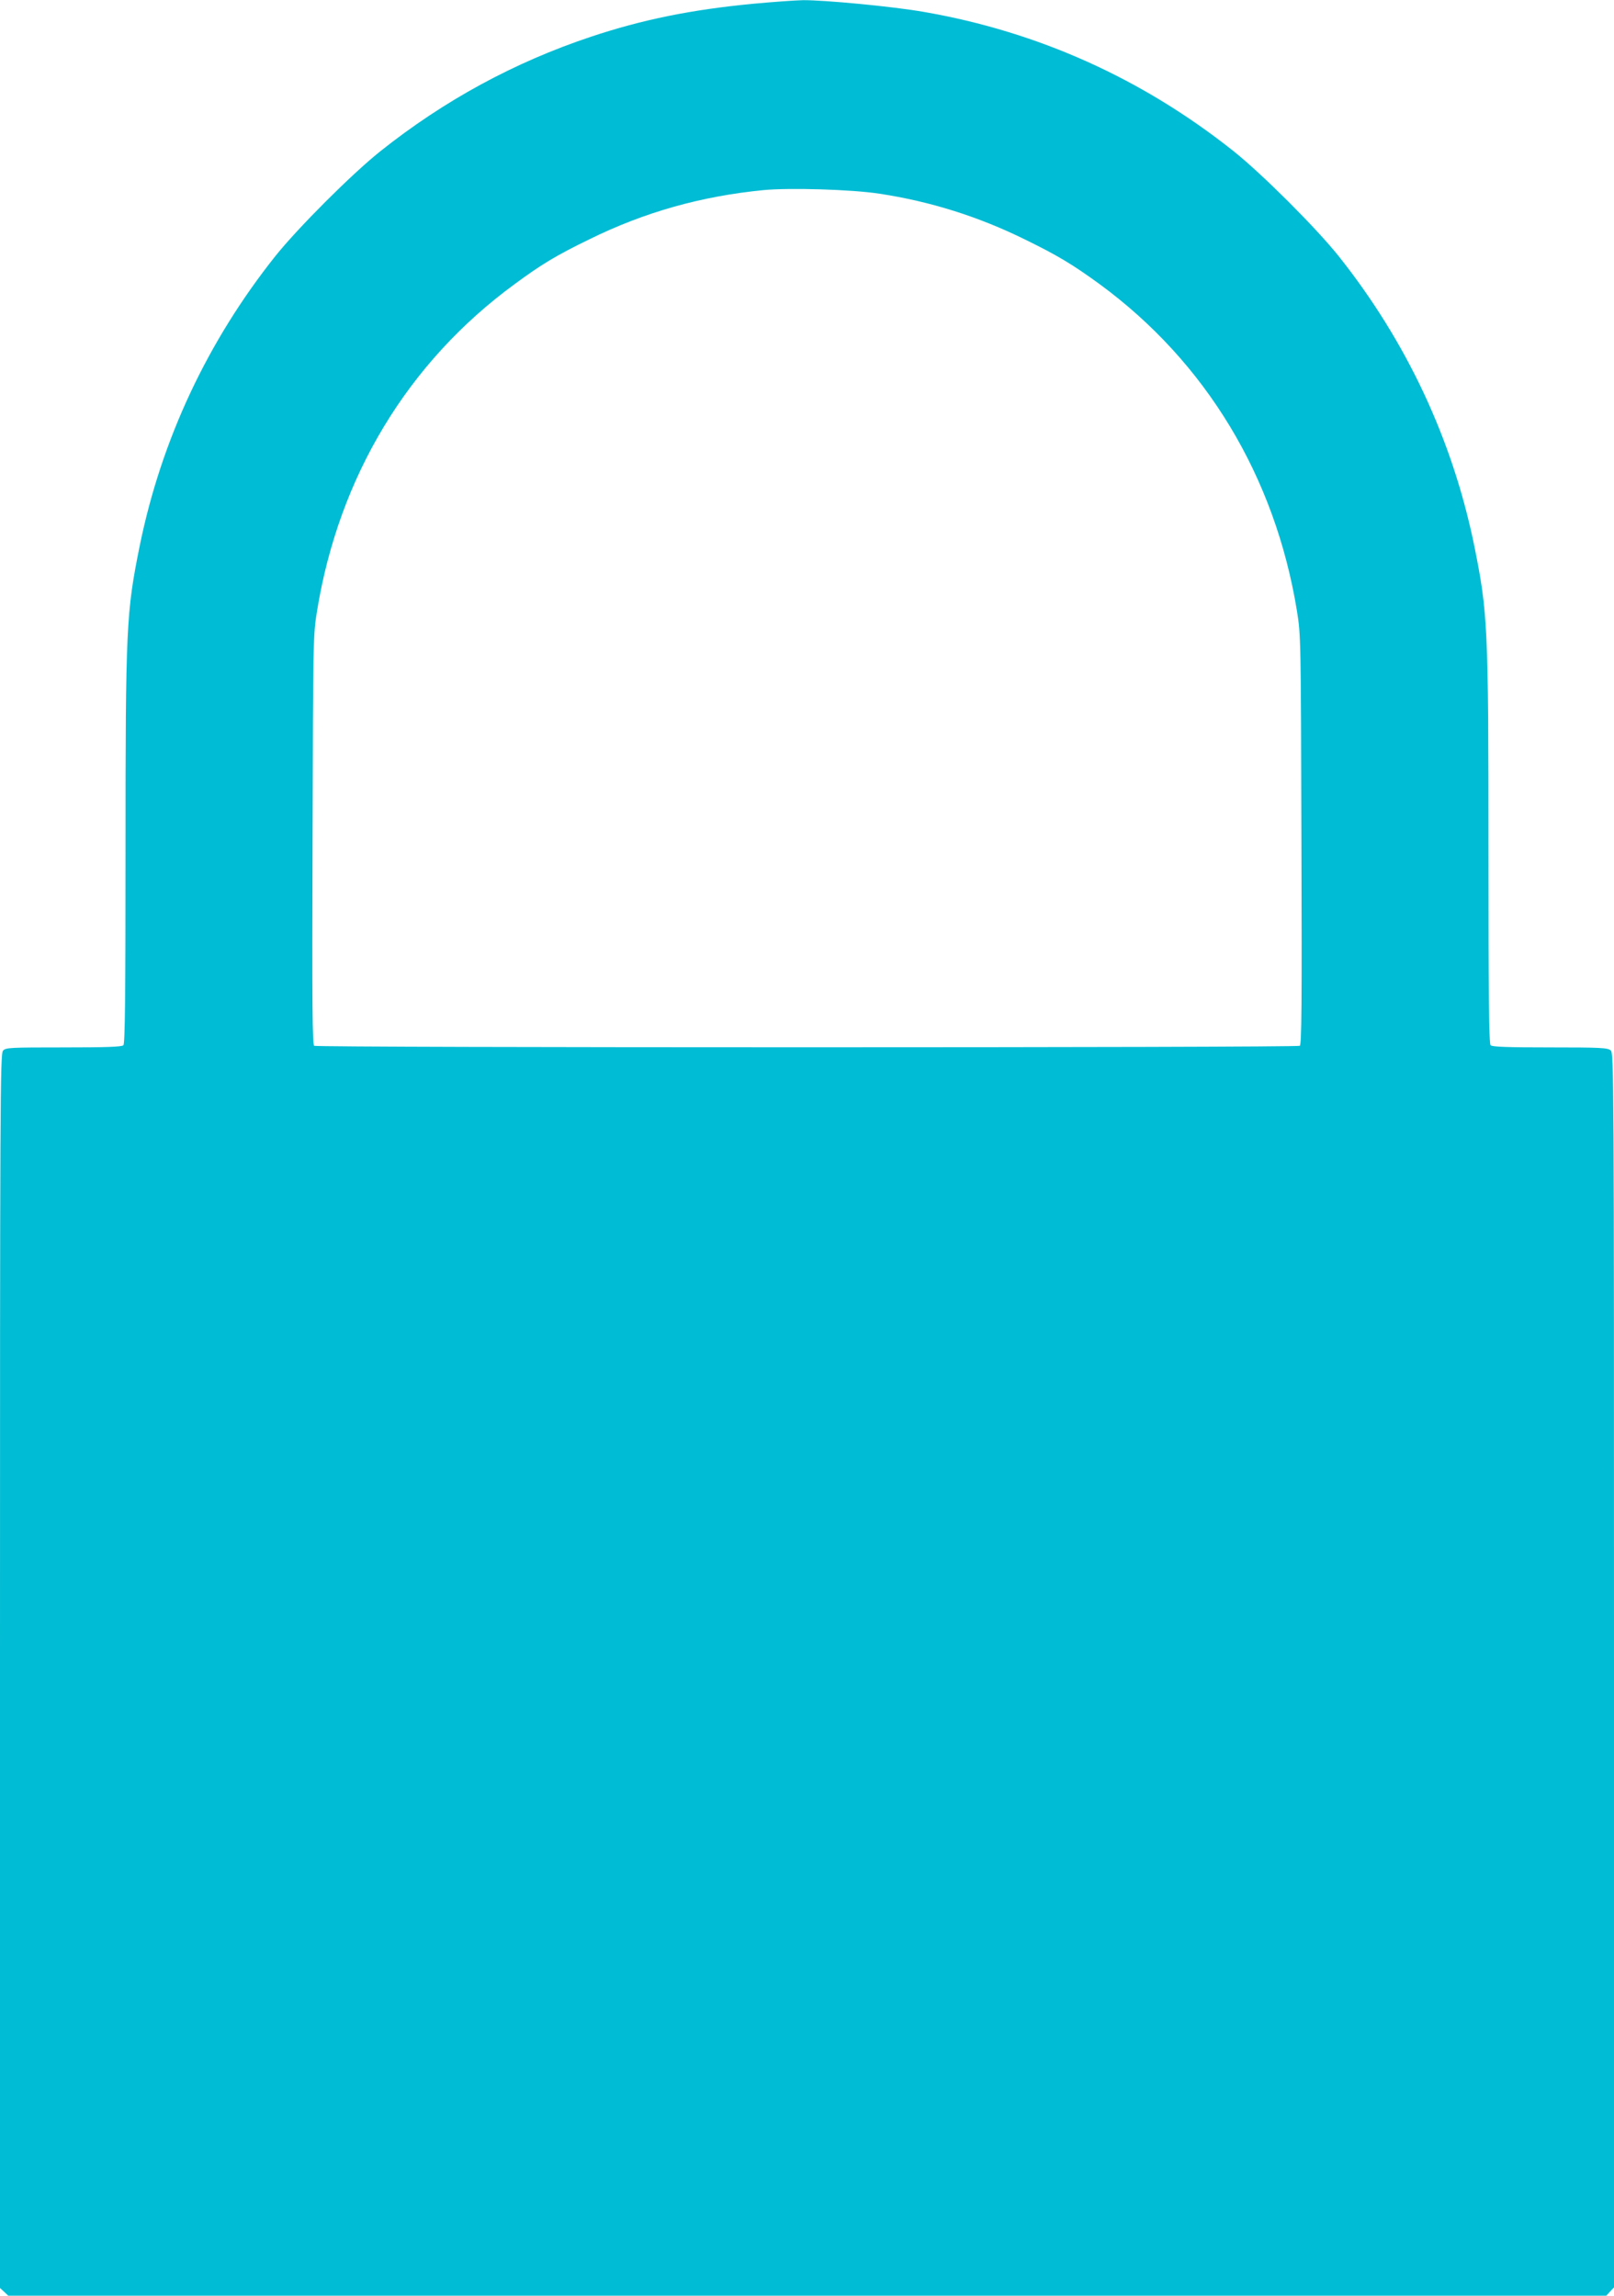 <?xml version="1.0" standalone="no"?>
<!DOCTYPE svg PUBLIC "-//W3C//DTD SVG 20010904//EN"
 "http://www.w3.org/TR/2001/REC-SVG-20010904/DTD/svg10.dtd">
<svg version="1.0" xmlns="http://www.w3.org/2000/svg"
 width="900pt" height="1280pt" viewBox="0 0 900 1280"
 preserveAspectRatio="xMidYMid meet">
<g transform="translate(0,1280) scale(0.1,-0.1)"
fill="#00bcd4" stroke="none">
<path d="M4200 12779 c-346 -33 -617 -88 -905 -184 -426 -142 -817 -354 -1175
-639 -159 -127 -457 -425 -583 -582 -380 -477 -636 -1024 -757 -1613 -76 -375
-80 -451 -80 -1701 0 -824 -3 -1079 -12 -1088 -9 -9 -97 -12 -333 -12 -299 0
-323 -1 -338 -18 -16 -17 -17 -272 -17 -3459 l0 -3440 23 -21 23 -22 4455 0
4456 0 21 23 22 23 0 3441 c0 3320 -1 3440 -18 3456 -17 15 -55 17 -338 17
-236 0 -323 3 -332 12 -9 9 -12 264 -12 1088 0 1250 -4 1326 -80 1701 -121
589 -377 1136 -757 1613 -126 157 -424 455 -583 582 -510 406 -1093 668 -1731
778 -171 30 -553 66 -671 65 -46 -1 -171 -10 -278 -20z m704 -1059 c283 -43
551 -127 811 -255 182 -89 265 -139 415 -248 594 -435 980 -1074 1102 -1823
22 -137 22 -154 25 -1278 3 -924 1 -1141 -9 -1147 -17 -11 -5479 -11 -5496 0
-10 6 -12 223 -9 1147 3 1124 3 1141 25 1278 122 749 506 1386 1102 1822 149
110 232 160 415 249 308 152 625 241 972 275 146 14 490 4 647 -20z"/>
</g>
</svg>
